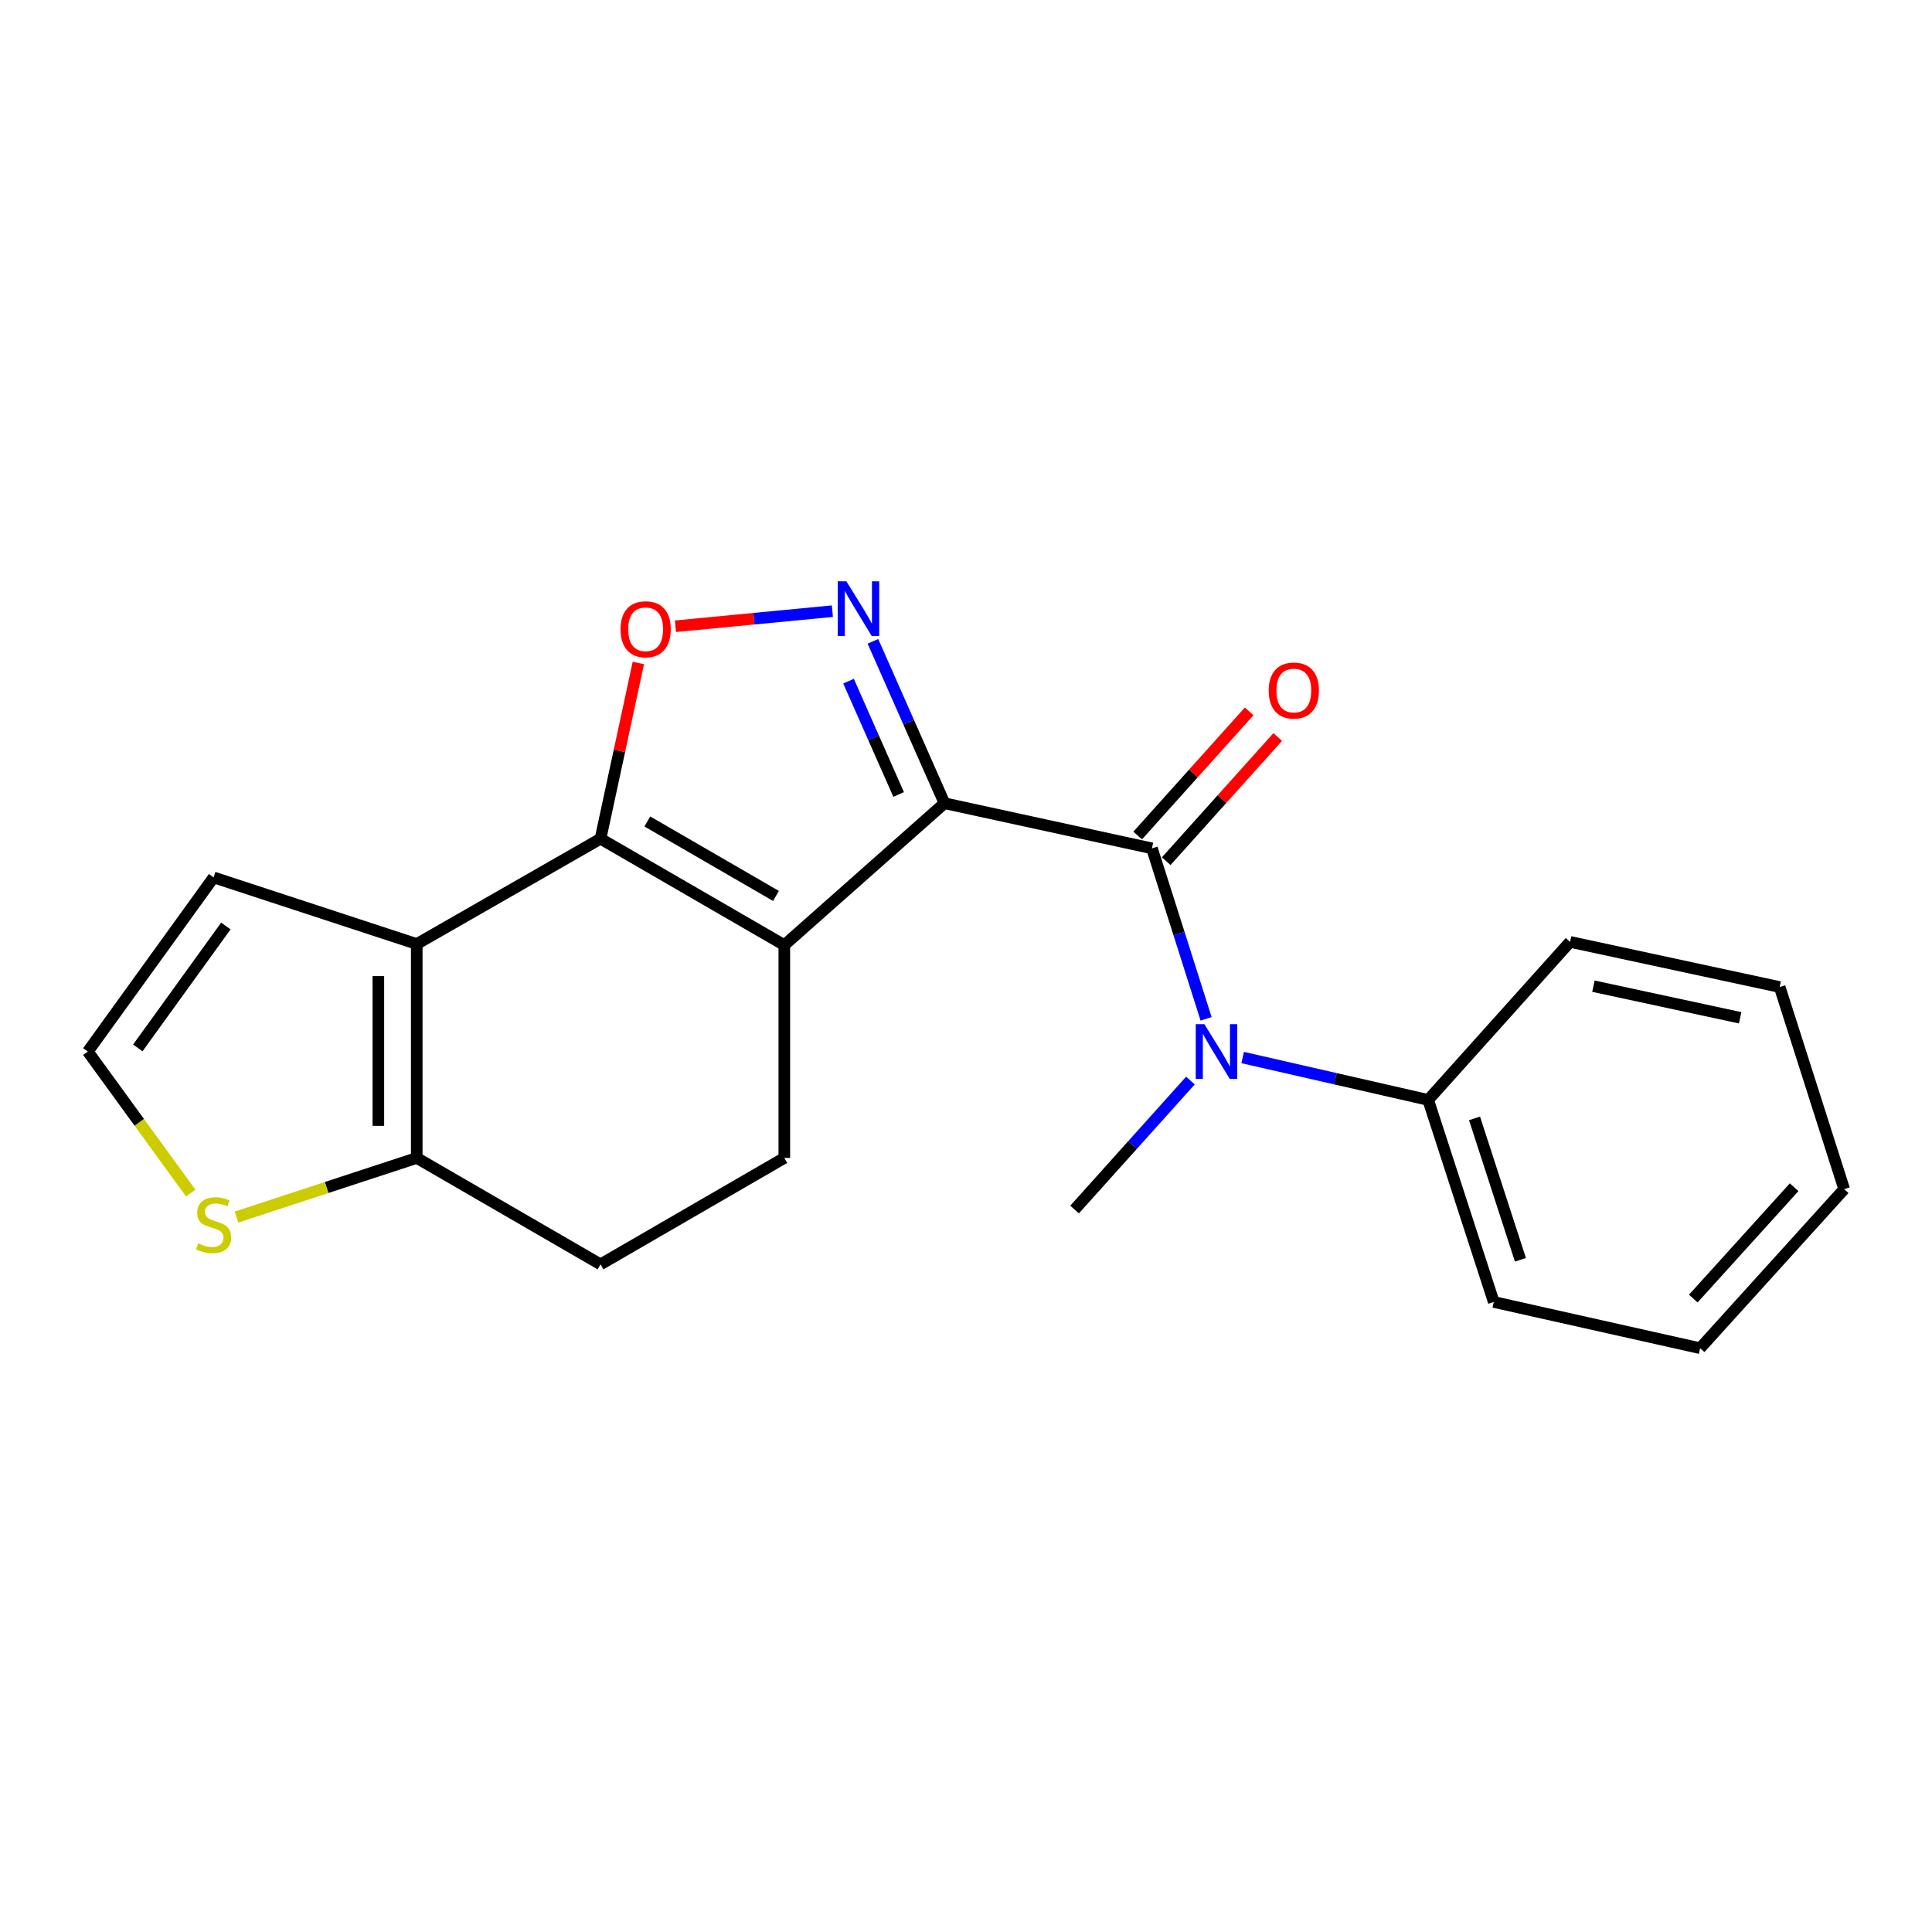 <?xml version='1.0' encoding='iso-8859-1'?>
<svg version='1.1' baseProfile='full'
              xmlns='http://www.w3.org/2000/svg'
                      xmlns:rdkit='http://www.rdkit.org/xml'
                      xmlns:xlink='http://www.w3.org/1999/xlink'
                  xml:space='preserve'
width='1000px' height='1000px' viewBox='0 0 1000 1000'>
<!-- END OF HEADER -->
<rect style='opacity:1.0;fill:#FFFFFF;stroke:none' width='1000' height='1000' x='0' y='0'> </rect>
<path class='bond-0' d='M 488.862,415.752 L 405.96,489.194' style='fill:none;fill-rule:evenodd;stroke:#000000;stroke-width:6px;stroke-linecap:butt;stroke-linejoin:miter;stroke-opacity:1' />
<path class='bond-2' d='M 488.862,415.752 L 470.34,373.855' style='fill:none;fill-rule:evenodd;stroke:#000000;stroke-width:6px;stroke-linecap:butt;stroke-linejoin:miter;stroke-opacity:1' />
<path class='bond-2' d='M 470.34,373.855 L 451.819,331.958' style='fill:none;fill-rule:evenodd;stroke:#0000FF;stroke-width:6px;stroke-linecap:butt;stroke-linejoin:miter;stroke-opacity:1' />
<path class='bond-2' d='M 465.132,411.217 L 452.167,381.889' style='fill:none;fill-rule:evenodd;stroke:#000000;stroke-width:6px;stroke-linecap:butt;stroke-linejoin:miter;stroke-opacity:1' />
<path class='bond-2' d='M 452.167,381.889 L 439.202,352.561' style='fill:none;fill-rule:evenodd;stroke:#0000FF;stroke-width:6px;stroke-linecap:butt;stroke-linejoin:miter;stroke-opacity:1' />
<path class='bond-3' d='M 488.862,415.752 L 596.247,439.111' style='fill:none;fill-rule:evenodd;stroke:#000000;stroke-width:6px;stroke-linecap:butt;stroke-linejoin:miter;stroke-opacity:1' />
<path class='bond-1' d='M 405.96,489.194 L 310.828,434.121' style='fill:none;fill-rule:evenodd;stroke:#000000;stroke-width:6px;stroke-linecap:butt;stroke-linejoin:miter;stroke-opacity:1' />
<path class='bond-1' d='M 401.645,463.737 L 335.053,425.186' style='fill:none;fill-rule:evenodd;stroke:#000000;stroke-width:6px;stroke-linecap:butt;stroke-linejoin:miter;stroke-opacity:1' />
<path class='bond-8' d='M 405.96,489.194 L 405.96,599.35' style='fill:none;fill-rule:evenodd;stroke:#000000;stroke-width:6px;stroke-linecap:butt;stroke-linejoin:miter;stroke-opacity:1' />
<path class='bond-4' d='M 310.828,434.121 L 215.706,488.62' style='fill:none;fill-rule:evenodd;stroke:#000000;stroke-width:6px;stroke-linecap:butt;stroke-linejoin:miter;stroke-opacity:1' />
<path class='bond-21' d='M 310.828,434.121 L 320.619,388.638' style='fill:none;fill-rule:evenodd;stroke:#000000;stroke-width:6px;stroke-linecap:butt;stroke-linejoin:miter;stroke-opacity:1' />
<path class='bond-21' d='M 320.619,388.638 L 330.411,343.155' style='fill:none;fill-rule:evenodd;stroke:#FF0000;stroke-width:6px;stroke-linecap:butt;stroke-linejoin:miter;stroke-opacity:1' />
<path class='bond-5' d='M 430.836,316.342 L 390.224,320.241' style='fill:none;fill-rule:evenodd;stroke:#0000FF;stroke-width:6px;stroke-linecap:butt;stroke-linejoin:miter;stroke-opacity:1' />
<path class='bond-5' d='M 390.224,320.241 L 349.613,324.139' style='fill:none;fill-rule:evenodd;stroke:#FF0000;stroke-width:6px;stroke-linecap:butt;stroke-linejoin:miter;stroke-opacity:1' />
<path class='bond-6' d='M 596.247,439.111 L 610.262,483.235' style='fill:none;fill-rule:evenodd;stroke:#000000;stroke-width:6px;stroke-linecap:butt;stroke-linejoin:miter;stroke-opacity:1' />
<path class='bond-6' d='M 610.262,483.235 L 624.277,527.359' style='fill:none;fill-rule:evenodd;stroke:#0000FF;stroke-width:6px;stroke-linecap:butt;stroke-linejoin:miter;stroke-opacity:1' />
<path class='bond-12' d='M 603.64,445.748 L 632.494,413.614' style='fill:none;fill-rule:evenodd;stroke:#000000;stroke-width:6px;stroke-linecap:butt;stroke-linejoin:miter;stroke-opacity:1' />
<path class='bond-12' d='M 632.494,413.614 L 661.349,381.48' style='fill:none;fill-rule:evenodd;stroke:#FF0000;stroke-width:6px;stroke-linecap:butt;stroke-linejoin:miter;stroke-opacity:1' />
<path class='bond-12' d='M 588.855,432.473 L 617.71,400.339' style='fill:none;fill-rule:evenodd;stroke:#000000;stroke-width:6px;stroke-linecap:butt;stroke-linejoin:miter;stroke-opacity:1' />
<path class='bond-12' d='M 617.71,400.339 L 646.565,368.205' style='fill:none;fill-rule:evenodd;stroke:#FF0000;stroke-width:6px;stroke-linecap:butt;stroke-linejoin:miter;stroke-opacity:1' />
<path class='bond-10' d='M 215.706,488.62 L 110.562,454.145' style='fill:none;fill-rule:evenodd;stroke:#000000;stroke-width:6px;stroke-linecap:butt;stroke-linejoin:miter;stroke-opacity:1' />
<path class='bond-22' d='M 215.706,488.62 L 215.706,599.35' style='fill:none;fill-rule:evenodd;stroke:#000000;stroke-width:6px;stroke-linecap:butt;stroke-linejoin:miter;stroke-opacity:1' />
<path class='bond-22' d='M 195.836,505.229 L 195.836,582.741' style='fill:none;fill-rule:evenodd;stroke:#000000;stroke-width:6px;stroke-linecap:butt;stroke-linejoin:miter;stroke-opacity:1' />
<path class='bond-14' d='M 643.201,547.375 L 691.212,558.35' style='fill:none;fill-rule:evenodd;stroke:#0000FF;stroke-width:6px;stroke-linecap:butt;stroke-linejoin:miter;stroke-opacity:1' />
<path class='bond-14' d='M 691.212,558.35 L 739.222,569.325' style='fill:none;fill-rule:evenodd;stroke:#000000;stroke-width:6px;stroke-linecap:butt;stroke-linejoin:miter;stroke-opacity:1' />
<path class='bond-15' d='M 616.163,559.294 L 586.181,592.673' style='fill:none;fill-rule:evenodd;stroke:#0000FF;stroke-width:6px;stroke-linecap:butt;stroke-linejoin:miter;stroke-opacity:1' />
<path class='bond-15' d='M 586.181,592.673 L 556.199,626.053' style='fill:none;fill-rule:evenodd;stroke:#000000;stroke-width:6px;stroke-linecap:butt;stroke-linejoin:miter;stroke-opacity:1' />
<path class='bond-7' d='M 215.706,599.35 L 310.828,654.434' style='fill:none;fill-rule:evenodd;stroke:#000000;stroke-width:6px;stroke-linecap:butt;stroke-linejoin:miter;stroke-opacity:1' />
<path class='bond-9' d='M 215.706,599.35 L 169.057,614.65' style='fill:none;fill-rule:evenodd;stroke:#000000;stroke-width:6px;stroke-linecap:butt;stroke-linejoin:miter;stroke-opacity:1' />
<path class='bond-9' d='M 169.057,614.65 L 122.408,629.95' style='fill:none;fill-rule:evenodd;stroke:#CCCC00;stroke-width:6px;stroke-linecap:butt;stroke-linejoin:miter;stroke-opacity:1' />
<path class='bond-13' d='M 405.96,599.35 L 310.828,654.434' style='fill:none;fill-rule:evenodd;stroke:#000000;stroke-width:6px;stroke-linecap:butt;stroke-linejoin:miter;stroke-opacity:1' />
<path class='bond-23' d='M 98.713,617.538 L 72.084,580.908' style='fill:none;fill-rule:evenodd;stroke:#CCCC00;stroke-width:6px;stroke-linecap:butt;stroke-linejoin:miter;stroke-opacity:1' />
<path class='bond-23' d='M 72.084,580.908 L 45.455,544.277' style='fill:none;fill-rule:evenodd;stroke:#000000;stroke-width:6px;stroke-linecap:butt;stroke-linejoin:miter;stroke-opacity:1' />
<path class='bond-11' d='M 110.562,454.145 L 45.455,544.277' style='fill:none;fill-rule:evenodd;stroke:#000000;stroke-width:6px;stroke-linecap:butt;stroke-linejoin:miter;stroke-opacity:1' />
<path class='bond-11' d='M 116.903,479.3 L 71.328,542.393' style='fill:none;fill-rule:evenodd;stroke:#000000;stroke-width:6px;stroke-linecap:butt;stroke-linejoin:miter;stroke-opacity:1' />
<path class='bond-16' d='M 739.222,569.325 L 773.167,673.895' style='fill:none;fill-rule:evenodd;stroke:#000000;stroke-width:6px;stroke-linecap:butt;stroke-linejoin:miter;stroke-opacity:1' />
<path class='bond-16' d='M 763.213,578.875 L 786.974,652.075' style='fill:none;fill-rule:evenodd;stroke:#000000;stroke-width:6px;stroke-linecap:butt;stroke-linejoin:miter;stroke-opacity:1' />
<path class='bond-17' d='M 739.222,569.325 L 812.664,487.516' style='fill:none;fill-rule:evenodd;stroke:#000000;stroke-width:6px;stroke-linecap:butt;stroke-linejoin:miter;stroke-opacity:1' />
<path class='bond-19' d='M 773.167,673.895 L 879.989,697.827' style='fill:none;fill-rule:evenodd;stroke:#000000;stroke-width:6px;stroke-linecap:butt;stroke-linejoin:miter;stroke-opacity:1' />
<path class='bond-18' d='M 812.664,487.516 L 921.153,510.885' style='fill:none;fill-rule:evenodd;stroke:#000000;stroke-width:6px;stroke-linecap:butt;stroke-linejoin:miter;stroke-opacity:1' />
<path class='bond-18' d='M 824.753,510.446 L 900.695,526.804' style='fill:none;fill-rule:evenodd;stroke:#000000;stroke-width:6px;stroke-linecap:butt;stroke-linejoin:miter;stroke-opacity:1' />
<path class='bond-20' d='M 921.153,510.885 L 954.545,615.489' style='fill:none;fill-rule:evenodd;stroke:#000000;stroke-width:6px;stroke-linecap:butt;stroke-linejoin:miter;stroke-opacity:1' />
<path class='bond-24' d='M 879.989,697.827 L 954.545,615.489' style='fill:none;fill-rule:evenodd;stroke:#000000;stroke-width:6px;stroke-linecap:butt;stroke-linejoin:miter;stroke-opacity:1' />
<path class='bond-24' d='M 876.444,672.14 L 928.633,614.503' style='fill:none;fill-rule:evenodd;stroke:#000000;stroke-width:6px;stroke-linecap:butt;stroke-linejoin:miter;stroke-opacity:1' />
<path  class='atom-3' d='M 438.082 300.885
L 447.362 315.885
Q 448.282 317.365, 449.762 320.045
Q 451.242 322.725, 451.322 322.885
L 451.322 300.885
L 455.082 300.885
L 455.082 329.205
L 451.202 329.205
L 441.242 312.805
Q 440.082 310.885, 438.842 308.685
Q 437.642 306.485, 437.282 305.805
L 437.282 329.205
L 433.602 329.205
L 433.602 300.885
L 438.082 300.885
' fill='#0000FF'/>
<path  class='atom-6' d='M 321.186 325.701
Q 321.186 318.901, 324.546 315.101
Q 327.906 311.301, 334.186 311.301
Q 340.466 311.301, 343.826 315.101
Q 347.186 318.901, 347.186 325.701
Q 347.186 332.581, 343.786 336.501
Q 340.386 340.381, 334.186 340.381
Q 327.946 340.381, 324.546 336.501
Q 321.186 332.621, 321.186 325.701
M 334.186 337.181
Q 338.506 337.181, 340.826 334.301
Q 343.186 331.381, 343.186 325.701
Q 343.186 320.141, 340.826 317.341
Q 338.506 314.501, 334.186 314.501
Q 329.866 314.501, 327.506 317.301
Q 325.186 320.101, 325.186 325.701
Q 325.186 331.421, 327.506 334.301
Q 329.866 337.181, 334.186 337.181
' fill='#FF0000'/>
<path  class='atom-7' d='M 623.391 530.117
L 632.671 545.117
Q 633.591 546.597, 635.071 549.277
Q 636.551 551.957, 636.631 552.117
L 636.631 530.117
L 640.391 530.117
L 640.391 558.437
L 636.511 558.437
L 626.551 542.037
Q 625.391 540.117, 624.151 537.917
Q 622.951 535.717, 622.591 535.037
L 622.591 558.437
L 618.911 558.437
L 618.911 530.117
L 623.391 530.117
' fill='#0000FF'/>
<path  class='atom-10' d='M 102.562 643.555
Q 102.882 643.675, 104.202 644.235
Q 105.522 644.795, 106.962 645.155
Q 108.442 645.475, 109.882 645.475
Q 112.562 645.475, 114.122 644.195
Q 115.682 642.875, 115.682 640.595
Q 115.682 639.035, 114.882 638.075
Q 114.122 637.115, 112.922 636.595
Q 111.722 636.075, 109.722 635.475
Q 107.202 634.715, 105.682 633.995
Q 104.202 633.275, 103.122 631.755
Q 102.082 630.235, 102.082 627.675
Q 102.082 624.115, 104.482 621.915
Q 106.922 619.715, 111.722 619.715
Q 115.002 619.715, 118.722 621.275
L 117.802 624.355
Q 114.402 622.955, 111.842 622.955
Q 109.082 622.955, 107.562 624.115
Q 106.042 625.235, 106.082 627.195
Q 106.082 628.715, 106.842 629.635
Q 107.642 630.555, 108.762 631.075
Q 109.922 631.595, 111.842 632.195
Q 114.402 632.995, 115.922 633.795
Q 117.442 634.595, 118.522 636.235
Q 119.642 637.835, 119.642 640.595
Q 119.642 644.515, 117.002 646.635
Q 114.402 648.715, 110.042 648.715
Q 107.522 648.715, 105.602 648.155
Q 103.722 647.635, 101.482 646.715
L 102.562 643.555
' fill='#CCCC00'/>
<path  class='atom-13' d='M 656.678 357.415
Q 656.678 350.615, 660.038 346.815
Q 663.398 343.015, 669.678 343.015
Q 675.958 343.015, 679.318 346.815
Q 682.678 350.615, 682.678 357.415
Q 682.678 364.295, 679.278 368.215
Q 675.878 372.095, 669.678 372.095
Q 663.438 372.095, 660.038 368.215
Q 656.678 364.335, 656.678 357.415
M 669.678 368.895
Q 673.998 368.895, 676.318 366.015
Q 678.678 363.095, 678.678 357.415
Q 678.678 351.855, 676.318 349.055
Q 673.998 346.215, 669.678 346.215
Q 665.358 346.215, 662.998 349.015
Q 660.678 351.815, 660.678 357.415
Q 660.678 363.135, 662.998 366.015
Q 665.358 368.895, 669.678 368.895
' fill='#FF0000'/>
</svg>
